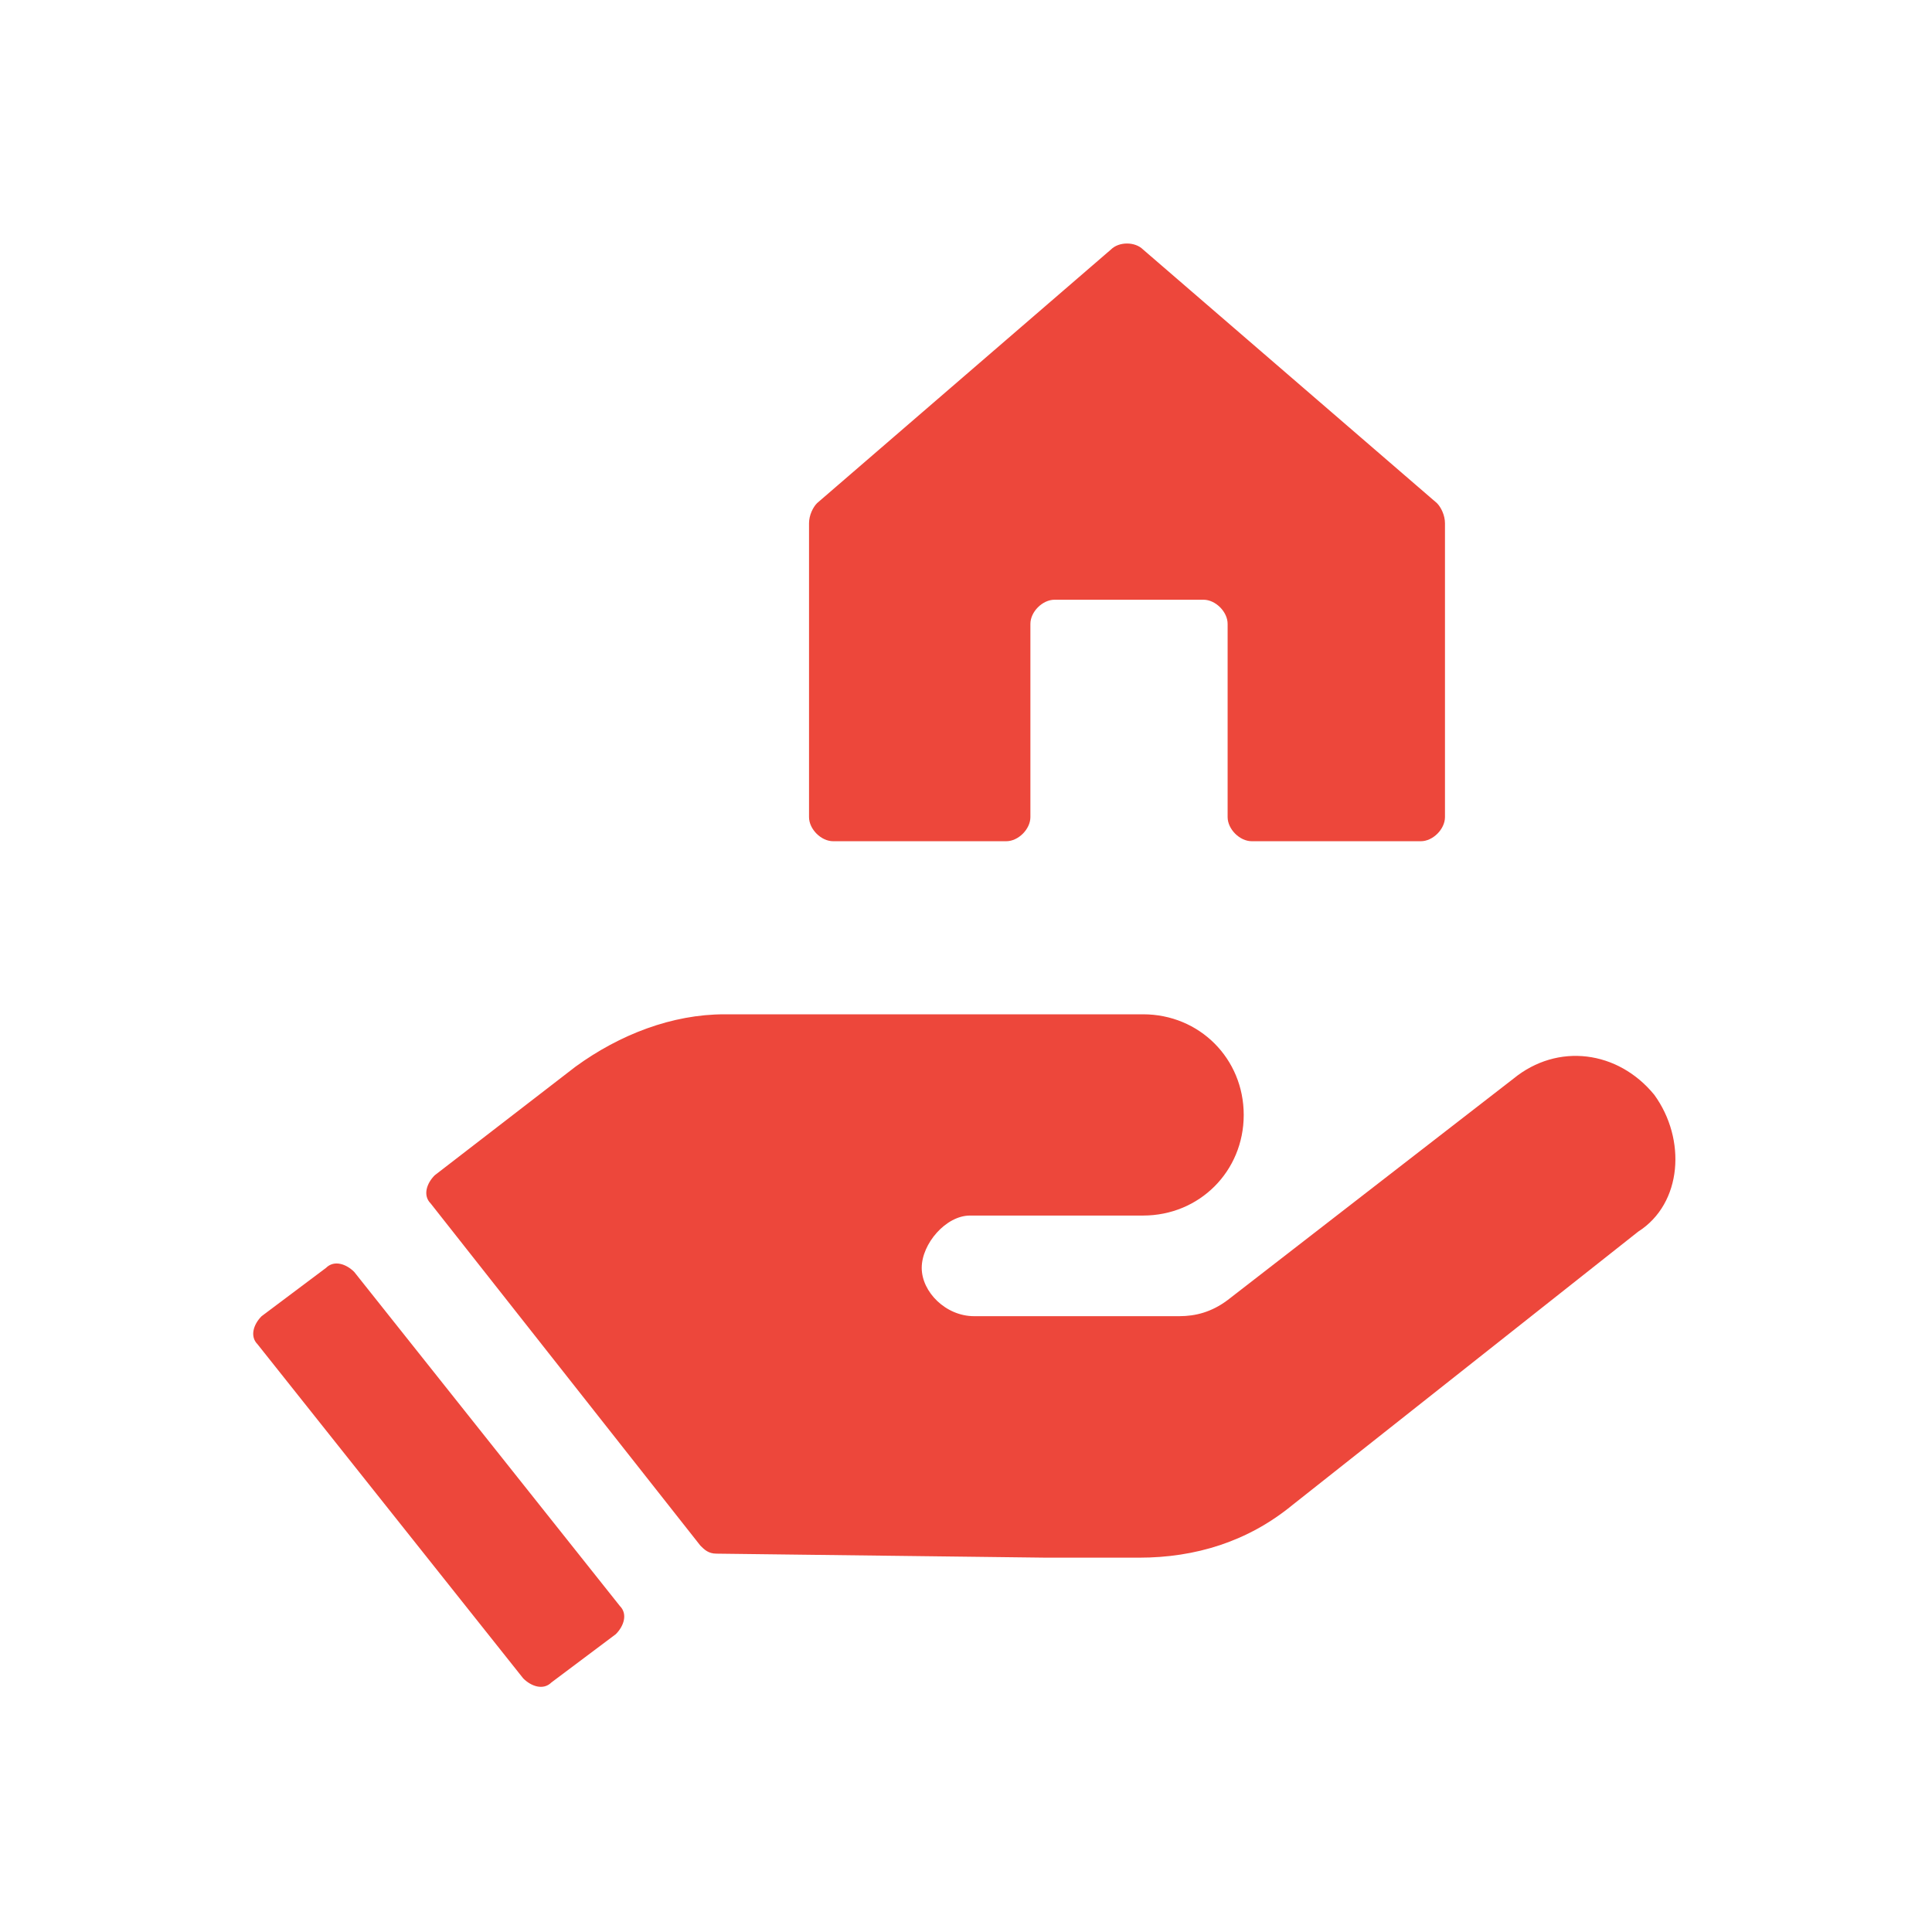 <?xml version="1.0" encoding="utf-8"?>
<!-- Generator: Adobe Illustrator 21.0.0, SVG Export Plug-In . SVG Version: 6.00 Build 0)  -->
<svg version="1.1" id="Capa_1" xmlns="http://www.w3.org/2000/svg" xmlns:xlink="http://www.w3.org/1999/xlink" x="0px" y="0px"
	 viewBox="0 0 48 48" style="enable-background:new 0 0 48 48;" xml:space="preserve">
<style type="text/css">
	.st0{fill:#ED473B;}
</style>
<g>
	<g>
		<g>
			<path class="st0" d="M41.1,27.2c-0.9-1.1-2.4-1.3-3.5-0.4l-7.1,5.5c-0.4,0.3-0.8,0.4-1.2,0.4h-4.6h-0.5c-0.7,0-1.3-0.6-1.3-1.2
				s0.6-1.3,1.2-1.3h4.3c1.4,0,2.5-1.1,2.5-2.5s-1.1-2.5-2.5-2.5h-4.7h-4.6h-0.4H18c-1.3,0-2.6,0.5-3.7,1.3l-3.5,2.7
				c-0.2,0.2-0.3,0.5-0.1,0.7l6.7,8.5c0.1,0.1,0.2,0.2,0.4,0.2l8.2,0.1h2.3c1.4,0,2.7-0.4,3.8-1.3l8.6-6.8
				C41.8,29.9,41.9,28.3,41.1,27.2z"/>
			<path class="st0" d="M8.8,31.6c-0.2-0.2-0.5-0.3-0.7-0.1l-1.6,1.2c-0.2,0.2-0.3,0.5-0.1,0.7l6.6,8.3c0.2,0.2,0.5,0.3,0.7,0.1
				l1.6-1.2c0.2-0.2,0.3-0.5,0.1-0.7L8.8,31.6z M35.7,12.5l-7.3-6.3c-0.2-0.2-0.6-0.2-0.8,0l-7.3,6.3c-0.1,0.1-0.2,0.3-0.2,0.5v7.3
				c0,0.3,0.3,0.6,0.6,0.6H25c0.3,0,0.6-0.3,0.6-0.6v-4.8c0-0.3,0.3-0.6,0.6-0.6h3.7c0.3,0,0.6,0.3,0.6,0.6v4.8
				c0,0.3,0.3,0.6,0.6,0.6h4.2c0.3,0,0.6-0.3,0.6-0.6V13C35.9,12.8,35.8,12.6,35.7,12.5z"/>
		</g>
	</g>
</g>
</svg>
